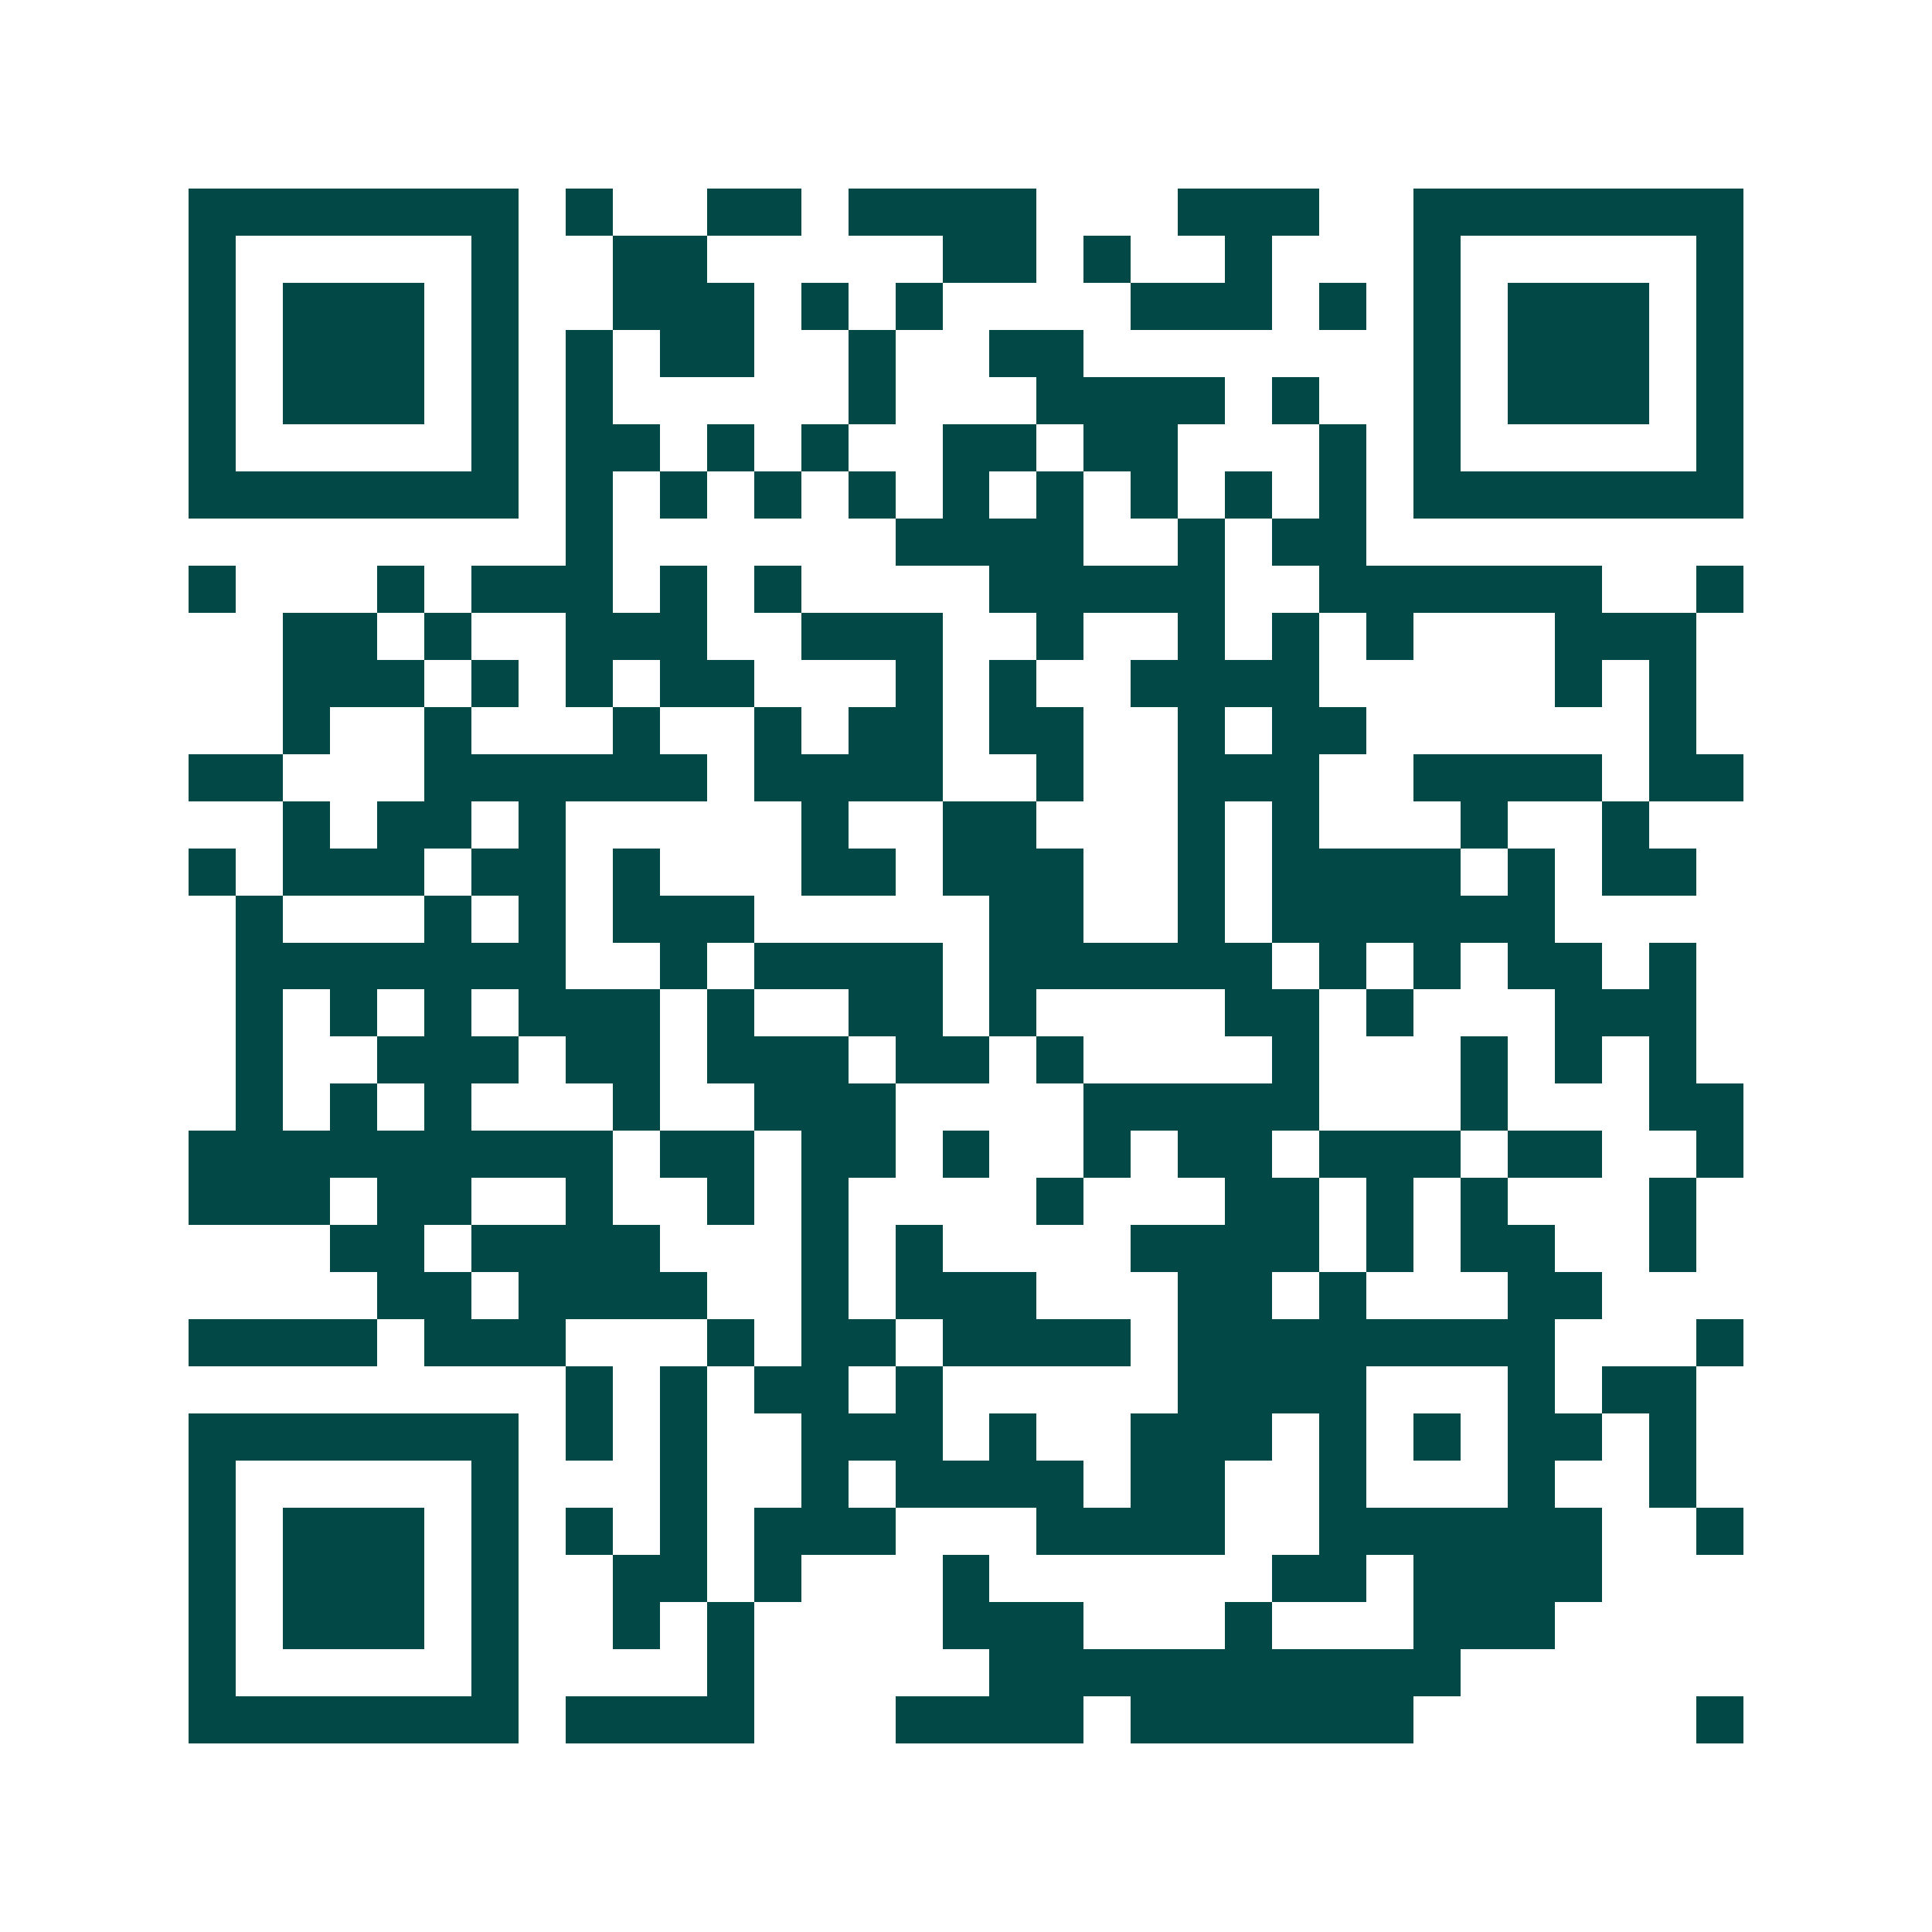 <svg xmlns="http://www.w3.org/2000/svg" width="200" height="200" viewBox="0 0 41 41" shape-rendering="crispEdges"><path fill="#ffffff" d="M0 0h41v41H0z"/><path stroke="#014847" d="M4 4.5h7m1 0h1m2 0h2m1 0h4m3 0h3m2 0h7M4 5.5h1m5 0h1m2 0h2m5 0h2m1 0h1m2 0h1m3 0h1m5 0h1M4 6.5h1m1 0h3m1 0h1m2 0h3m1 0h1m1 0h1m4 0h3m1 0h1m1 0h1m1 0h3m1 0h1M4 7.5h1m1 0h3m1 0h1m1 0h1m1 0h2m2 0h1m2 0h2m7 0h1m1 0h3m1 0h1M4 8.5h1m1 0h3m1 0h1m1 0h1m5 0h1m3 0h4m1 0h1m2 0h1m1 0h3m1 0h1M4 9.5h1m5 0h1m1 0h2m1 0h1m1 0h1m2 0h2m1 0h2m3 0h1m1 0h1m5 0h1M4 10.5h7m1 0h1m1 0h1m1 0h1m1 0h1m1 0h1m1 0h1m1 0h1m1 0h1m1 0h1m1 0h7M12 11.5h1m6 0h4m2 0h1m1 0h2M4 12.5h1m3 0h1m1 0h3m1 0h1m1 0h1m4 0h5m2 0h6m2 0h1M6 13.5h2m1 0h1m2 0h3m2 0h3m2 0h1m2 0h1m1 0h1m1 0h1m3 0h3M6 14.5h3m1 0h1m1 0h1m1 0h2m3 0h1m1 0h1m2 0h4m5 0h1m1 0h1M6 15.5h1m2 0h1m3 0h1m2 0h1m1 0h2m1 0h2m2 0h1m1 0h2m6 0h1M4 16.5h2m3 0h6m1 0h4m2 0h1m2 0h3m2 0h4m1 0h2M6 17.5h1m1 0h2m1 0h1m5 0h1m2 0h2m3 0h1m1 0h1m3 0h1m2 0h1M4 18.5h1m1 0h3m1 0h2m1 0h1m3 0h2m1 0h3m2 0h1m1 0h4m1 0h1m1 0h2M5 19.5h1m3 0h1m1 0h1m1 0h3m5 0h2m2 0h1m1 0h6M5 20.5h7m2 0h1m1 0h4m1 0h6m1 0h1m1 0h1m1 0h2m1 0h1M5 21.5h1m1 0h1m1 0h1m1 0h3m1 0h1m2 0h2m1 0h1m4 0h2m1 0h1m3 0h3M5 22.5h1m2 0h3m1 0h2m1 0h3m1 0h2m1 0h1m4 0h1m3 0h1m1 0h1m1 0h1M5 23.5h1m1 0h1m1 0h1m3 0h1m2 0h3m4 0h5m3 0h1m3 0h2M4 24.5h9m1 0h2m1 0h2m1 0h1m2 0h1m1 0h2m1 0h3m1 0h2m2 0h1M4 25.5h3m1 0h2m2 0h1m2 0h1m1 0h1m4 0h1m3 0h2m1 0h1m1 0h1m3 0h1M7 26.5h2m1 0h4m3 0h1m1 0h1m4 0h4m1 0h1m1 0h2m2 0h1M8 27.5h2m1 0h4m2 0h1m1 0h3m3 0h2m1 0h1m3 0h2M4 28.5h4m1 0h3m3 0h1m1 0h2m1 0h4m1 0h8m3 0h1M12 29.5h1m1 0h1m1 0h2m1 0h1m5 0h4m3 0h1m1 0h2M4 30.5h7m1 0h1m1 0h1m2 0h3m1 0h1m2 0h3m1 0h1m1 0h1m1 0h2m1 0h1M4 31.5h1m5 0h1m3 0h1m2 0h1m1 0h4m1 0h2m2 0h1m3 0h1m2 0h1M4 32.5h1m1 0h3m1 0h1m1 0h1m1 0h1m1 0h3m3 0h4m2 0h6m2 0h1M4 33.5h1m1 0h3m1 0h1m2 0h2m1 0h1m3 0h1m6 0h2m1 0h4M4 34.5h1m1 0h3m1 0h1m2 0h1m1 0h1m4 0h3m3 0h1m3 0h3M4 35.5h1m5 0h1m4 0h1m5 0h10M4 36.5h7m1 0h4m3 0h4m1 0h6m6 0h1"/></svg>
